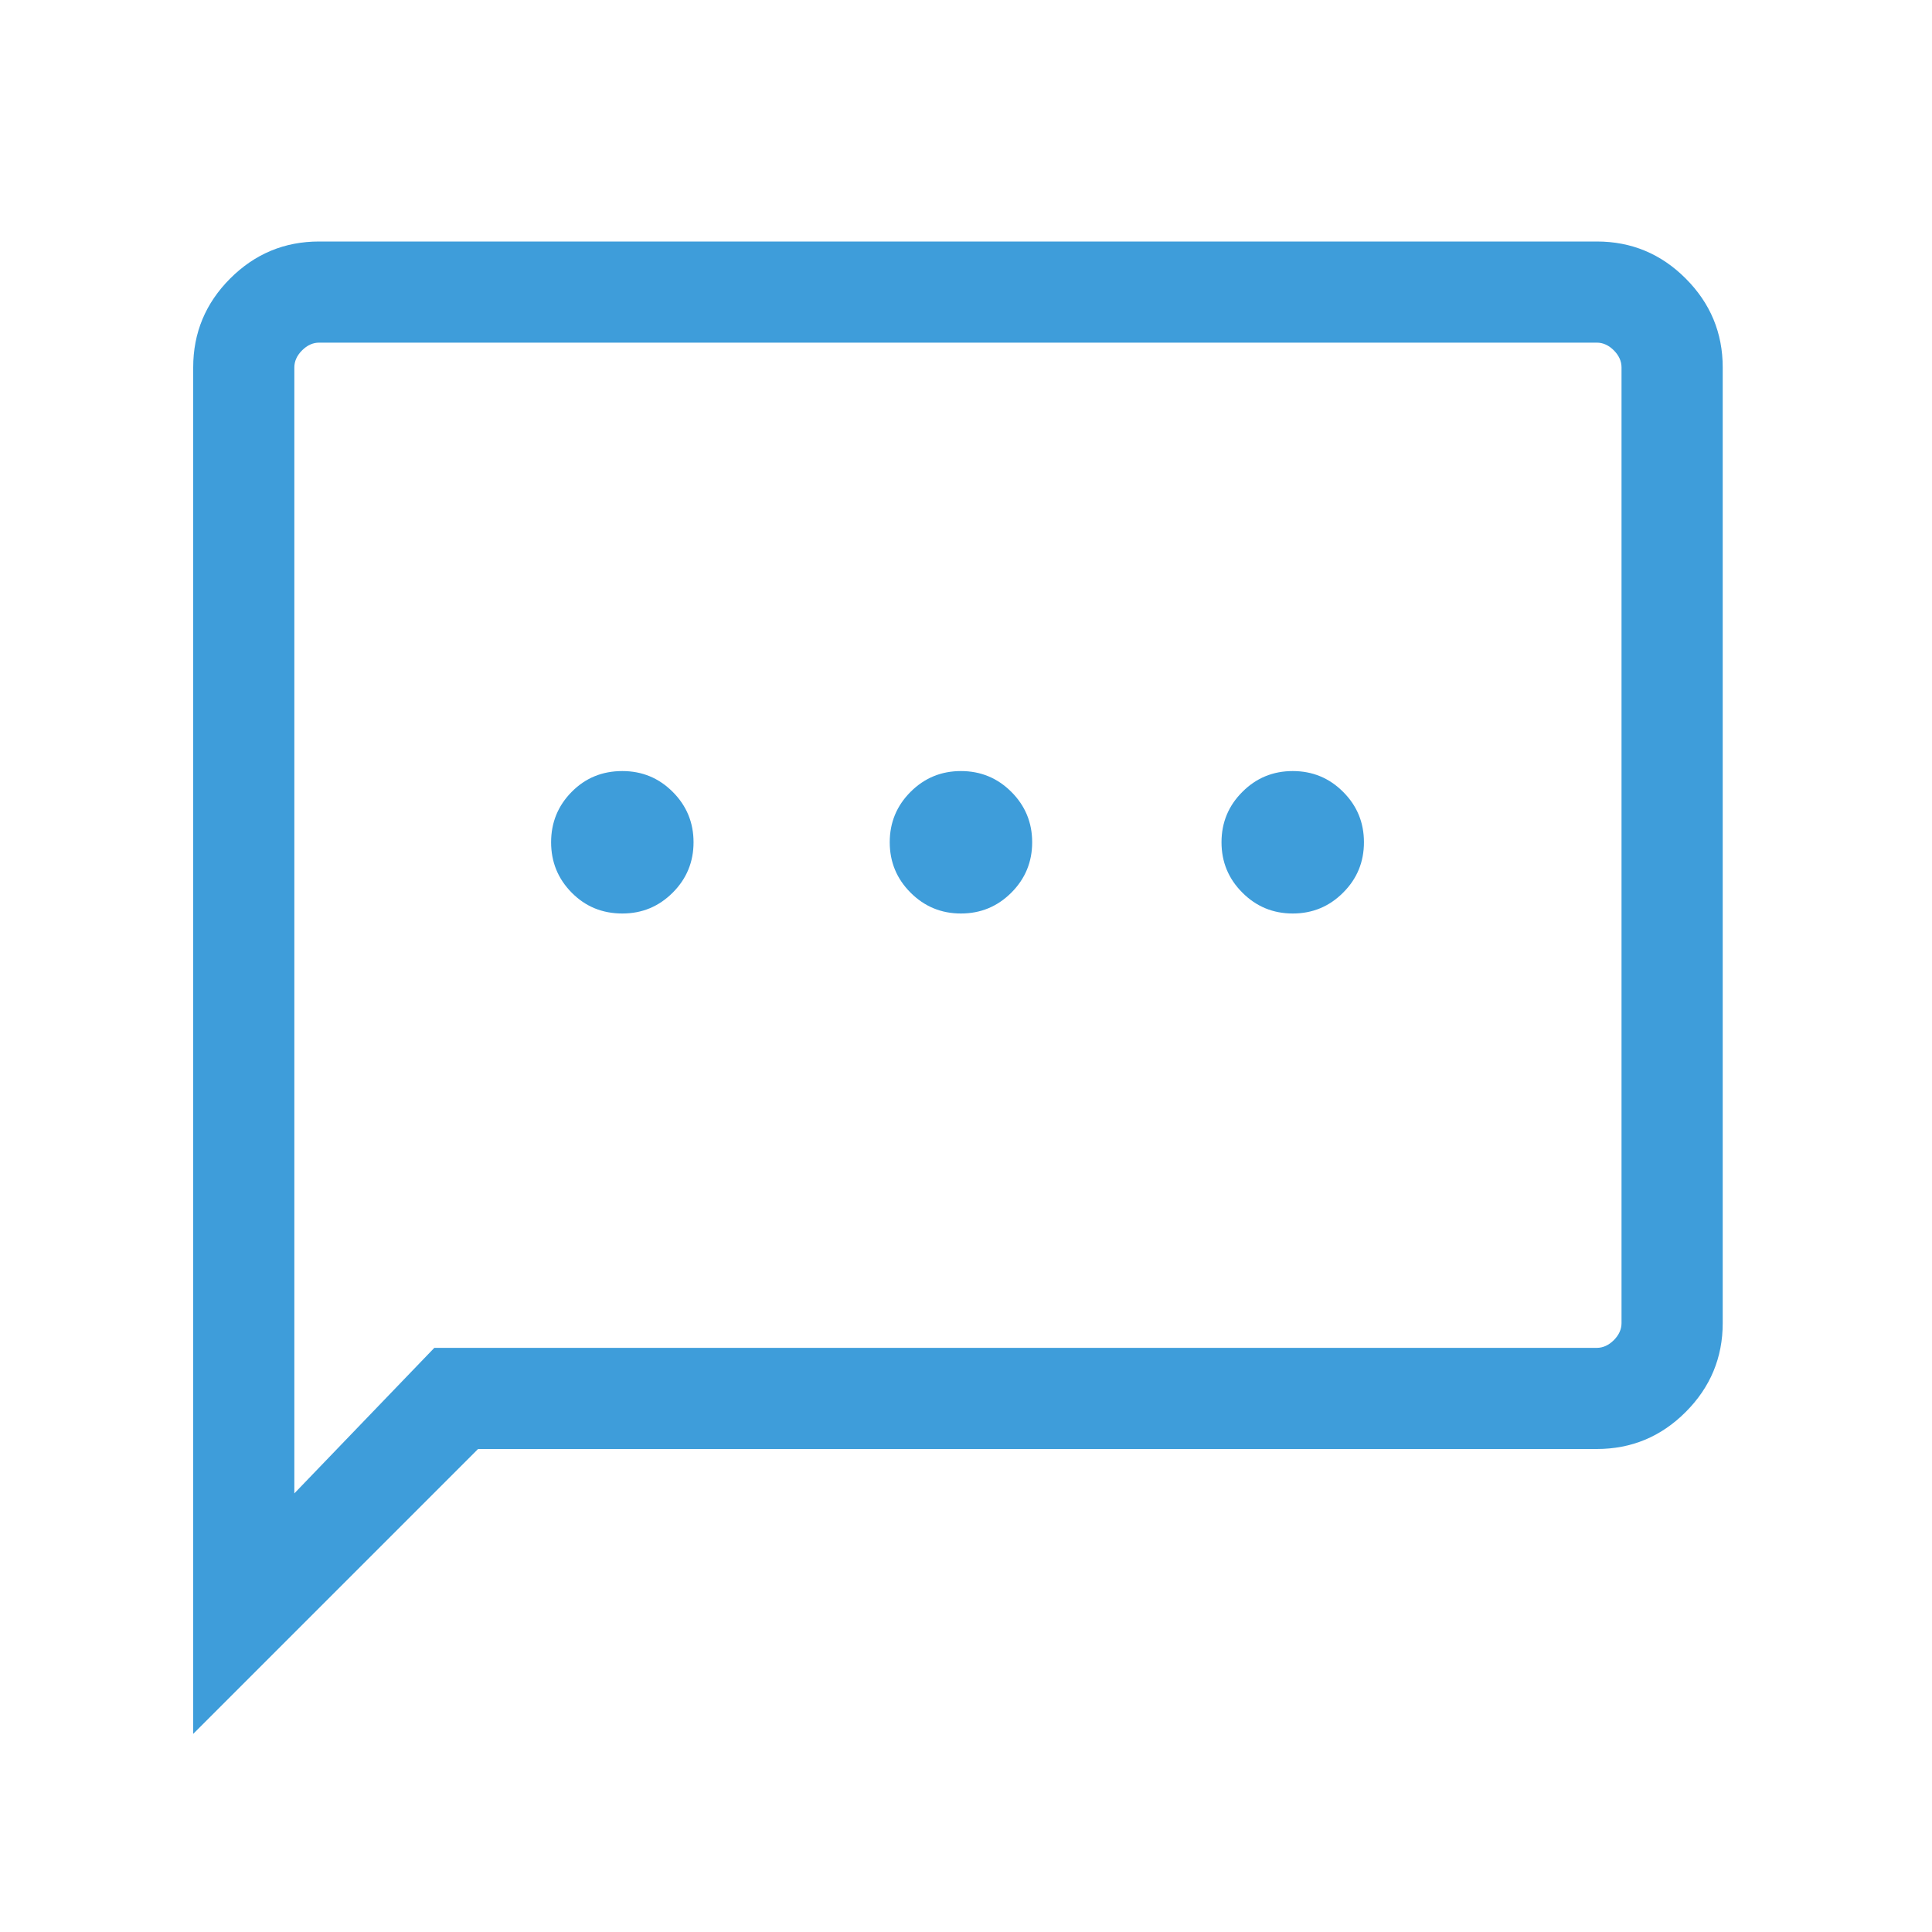 <svg width="40" height="40" viewBox="0 0 40 40" fill="none" xmlns="http://www.w3.org/2000/svg">
<path d="M12.885 18.913C13.293 18.913 13.64 18.769 13.928 18.481C14.215 18.194 14.359 17.846 14.359 17.438C14.359 17.03 14.215 16.682 13.928 16.395C13.64 16.107 13.293 15.964 12.885 15.964C12.469 15.964 12.12 16.107 11.836 16.395C11.552 16.682 11.41 17.03 11.41 17.438C11.41 17.846 11.552 18.194 11.836 18.481C12.12 18.769 12.469 18.913 12.885 18.913ZM19.895 18.913C20.303 18.913 20.651 18.769 20.939 18.481C21.226 18.194 21.37 17.846 21.37 17.438C21.37 17.03 21.226 16.682 20.939 16.395C20.651 16.107 20.303 15.964 19.895 15.964C19.487 15.964 19.14 16.107 18.852 16.395C18.565 16.682 18.421 17.03 18.421 17.438C18.421 17.846 18.565 18.194 18.852 18.481C19.14 18.769 19.487 18.913 19.895 18.913ZM26.765 18.913C27.173 18.913 27.521 18.769 27.808 18.481C28.096 18.194 28.239 17.846 28.239 17.438C28.239 17.03 28.096 16.682 27.808 16.395C27.521 16.107 27.173 15.964 26.765 15.964C26.357 15.964 26.009 16.107 25.722 16.395C25.434 16.682 25.29 17.03 25.29 17.438C25.29 17.846 25.434 18.194 25.722 18.481C26.009 18.769 26.357 18.913 26.765 18.913ZM4 35.898V7.607C4 6.891 4.255 6.277 4.766 5.766C5.277 5.255 5.891 5 6.607 5H33.06C33.776 5 34.39 5.255 34.9 5.766C35.411 6.277 35.667 6.891 35.667 7.607V27.393C35.667 28.109 35.411 28.723 34.9 29.234C34.39 29.745 33.776 30 33.06 30H9.898L4 35.898ZM8.992 27.906H33.06C33.188 27.906 33.306 27.852 33.413 27.746C33.519 27.639 33.572 27.521 33.572 27.393V7.607C33.572 7.479 33.519 7.361 33.413 7.254C33.306 7.147 33.188 7.094 33.06 7.094H6.607C6.479 7.094 6.361 7.147 6.254 7.254C6.147 7.361 6.094 7.479 6.094 7.607V30.919L8.992 27.906Z" fill="#3E9DDA"/>
</svg>
